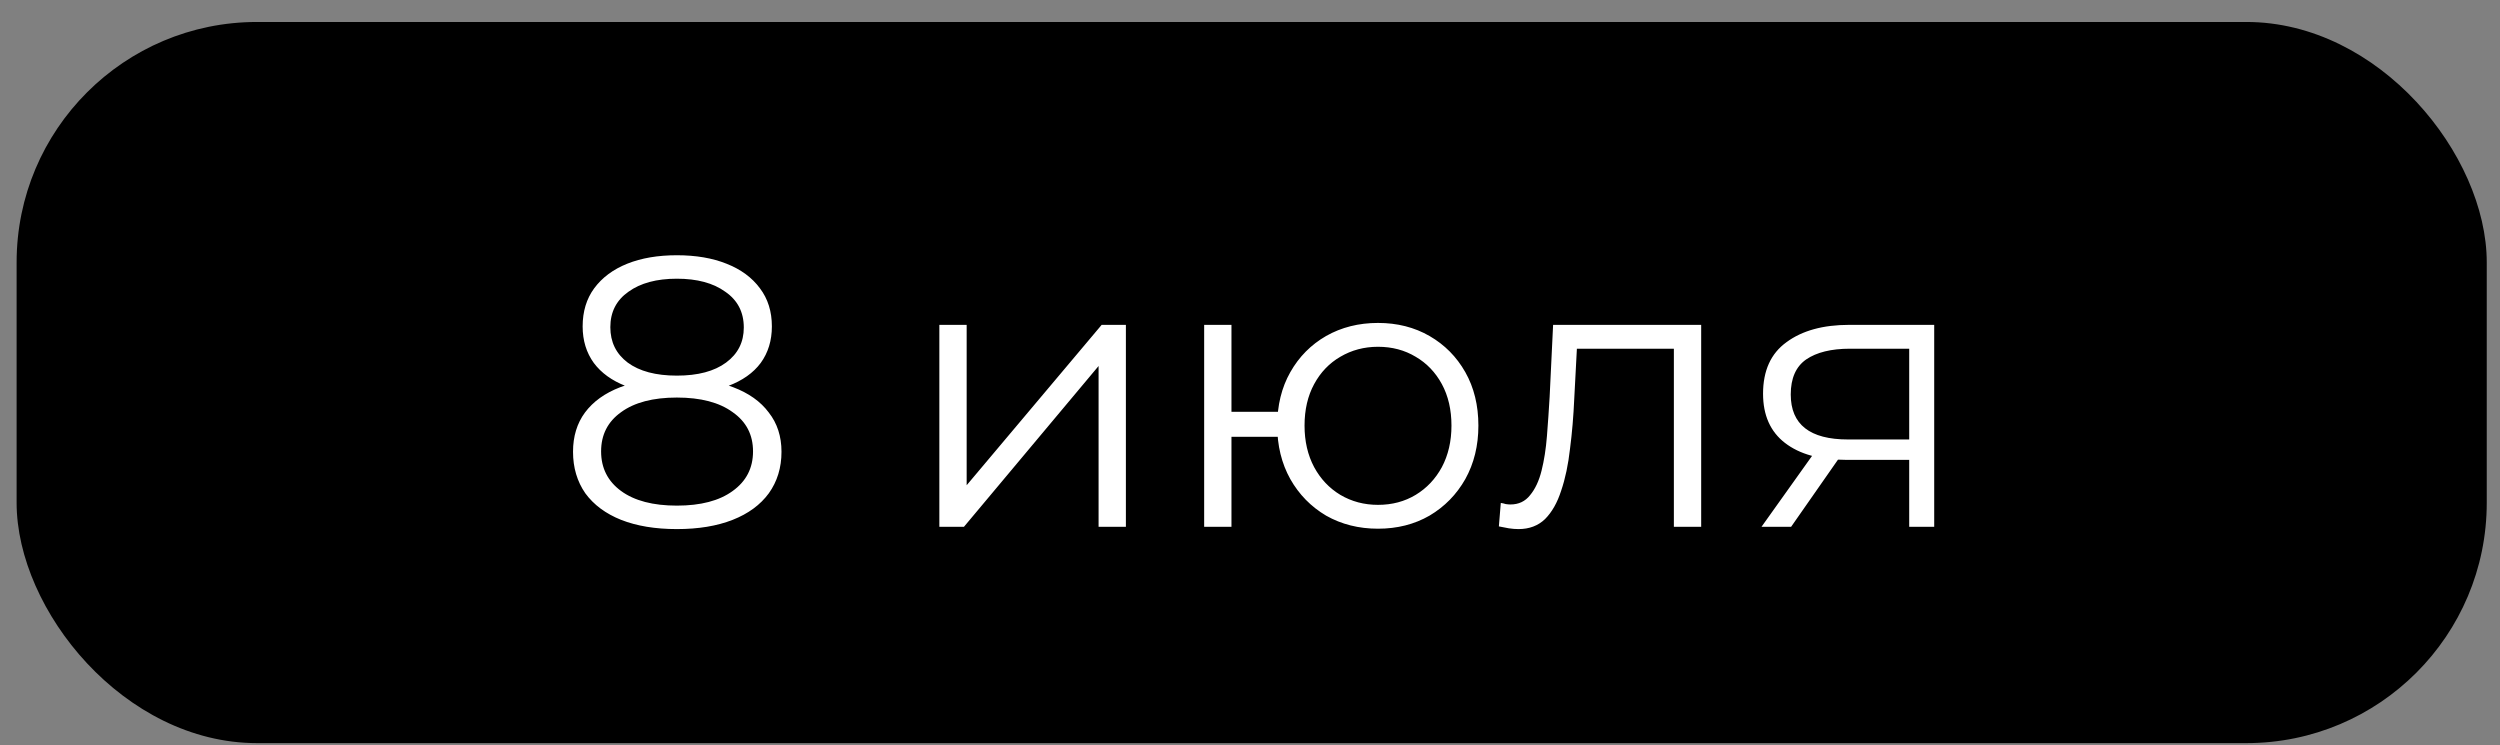 <?xml version="1.0" encoding="UTF-8"?> <svg xmlns="http://www.w3.org/2000/svg" width="104" height="31" viewBox="0 0 104 31" fill="none"><rect x="0" y="0" width="104" height="31" fill="#808080" stroke="none"/><rect x="0.691" y="0.914" width="102.758" height="30" rx="10" fill="black"></rect><path d="M28.158 22.01C27.262 22.01 26.489 21.882 25.838 21.626C25.198 21.37 24.702 21.002 24.35 20.522C24.009 20.031 23.838 19.455 23.838 18.794C23.838 18.154 24.004 17.61 24.334 17.162C24.676 16.703 25.166 16.351 25.806 16.106C26.457 15.861 27.241 15.738 28.158 15.738C29.065 15.738 29.844 15.861 30.494 16.106C31.145 16.351 31.641 16.703 31.982 17.162C32.334 17.61 32.51 18.154 32.51 18.794C32.51 19.455 32.334 20.031 31.982 20.522C31.63 21.002 31.129 21.37 30.478 21.626C29.828 21.882 29.054 22.01 28.158 22.01ZM28.158 21.034C29.15 21.034 29.924 20.831 30.478 20.426C31.044 20.021 31.326 19.471 31.326 18.778C31.326 18.085 31.044 17.541 30.478 17.146C29.924 16.741 29.15 16.538 28.158 16.538C27.166 16.538 26.393 16.741 25.838 17.146C25.284 17.541 25.006 18.085 25.006 18.778C25.006 19.471 25.284 20.021 25.838 20.426C26.393 20.831 27.166 21.034 28.158 21.034ZM28.158 16.394C27.326 16.394 26.617 16.282 26.03 16.058C25.454 15.834 25.012 15.514 24.702 15.098C24.393 14.671 24.238 14.165 24.238 13.578C24.238 12.959 24.398 12.431 24.718 11.994C25.049 11.546 25.508 11.205 26.094 10.97C26.681 10.735 27.369 10.618 28.158 10.618C28.948 10.618 29.636 10.735 30.222 10.97C30.82 11.205 31.284 11.546 31.614 11.994C31.945 12.431 32.11 12.959 32.11 13.578C32.11 14.165 31.956 14.671 31.646 15.098C31.337 15.514 30.884 15.834 30.286 16.058C29.7 16.282 28.99 16.394 28.158 16.394ZM28.158 15.626C29.033 15.626 29.716 15.445 30.206 15.082C30.697 14.719 30.942 14.234 30.942 13.626C30.942 12.986 30.686 12.49 30.174 12.138C29.673 11.775 29.001 11.594 28.158 11.594C27.316 11.594 26.644 11.775 26.142 12.138C25.641 12.49 25.39 12.981 25.39 13.61C25.39 14.229 25.63 14.719 26.11 15.082C26.601 15.445 27.284 15.626 28.158 15.626ZM39.077 21.914V13.514H40.213V20.186L45.829 13.514H46.837V21.914H45.701V15.226L40.101 21.914H39.077ZM50.093 21.914V13.514H51.229V17.13H53.789V18.17H51.229V21.914H50.093ZM57.325 21.994C56.525 21.994 55.805 21.813 55.165 21.45C54.535 21.077 54.039 20.57 53.677 19.93C53.314 19.279 53.133 18.538 53.133 17.706C53.133 16.863 53.314 16.122 53.677 15.482C54.039 14.842 54.535 14.341 55.165 13.978C55.805 13.615 56.525 13.434 57.325 13.434C58.125 13.434 58.839 13.615 59.469 13.978C60.098 14.341 60.594 14.842 60.957 15.482C61.319 16.122 61.501 16.863 61.501 17.706C61.501 18.538 61.319 19.279 60.957 19.93C60.594 20.57 60.098 21.077 59.469 21.45C58.839 21.813 58.125 21.994 57.325 21.994ZM57.325 21.002C57.911 21.002 58.434 20.863 58.893 20.586C59.351 20.309 59.714 19.925 59.981 19.434C60.247 18.933 60.381 18.357 60.381 17.706C60.381 17.045 60.247 16.469 59.981 15.978C59.714 15.487 59.351 15.109 58.893 14.842C58.434 14.565 57.911 14.426 57.325 14.426C56.749 14.426 56.226 14.565 55.757 14.842C55.298 15.109 54.935 15.487 54.669 15.978C54.402 16.469 54.269 17.045 54.269 17.706C54.269 18.357 54.402 18.933 54.669 19.434C54.935 19.925 55.298 20.309 55.757 20.586C56.226 20.863 56.749 21.002 57.325 21.002ZM62.353 21.898L62.433 20.922C62.508 20.933 62.577 20.949 62.641 20.97C62.716 20.981 62.78 20.986 62.833 20.986C63.175 20.986 63.447 20.858 63.649 20.602C63.863 20.346 64.023 20.005 64.129 19.578C64.236 19.151 64.311 18.671 64.353 18.138C64.396 17.594 64.433 17.05 64.465 16.506L64.609 13.514H70.769V21.914H69.633V14.17L69.921 14.506H65.345L65.617 14.154L65.489 16.586C65.457 17.311 65.399 18.005 65.313 18.666C65.239 19.327 65.116 19.909 64.945 20.41C64.785 20.911 64.561 21.306 64.273 21.594C63.985 21.871 63.617 22.01 63.169 22.01C63.041 22.01 62.908 21.999 62.769 21.978C62.641 21.957 62.503 21.93 62.353 21.898ZM79.423 21.914V18.89L79.631 19.13H76.783C75.706 19.13 74.863 18.895 74.255 18.426C73.647 17.957 73.343 17.274 73.343 16.378C73.343 15.418 73.668 14.703 74.319 14.234C74.969 13.754 75.839 13.514 76.927 13.514H80.463V21.914H79.423ZM73.279 21.914L75.583 18.682H76.767L74.511 21.914H73.279ZM79.423 18.554V14.17L79.631 14.506H76.959C76.18 14.506 75.572 14.655 75.135 14.954C74.708 15.253 74.495 15.738 74.495 16.41C74.495 17.658 75.29 18.282 76.879 18.282H79.631L79.423 18.554Z" fill="white"></path></svg> 